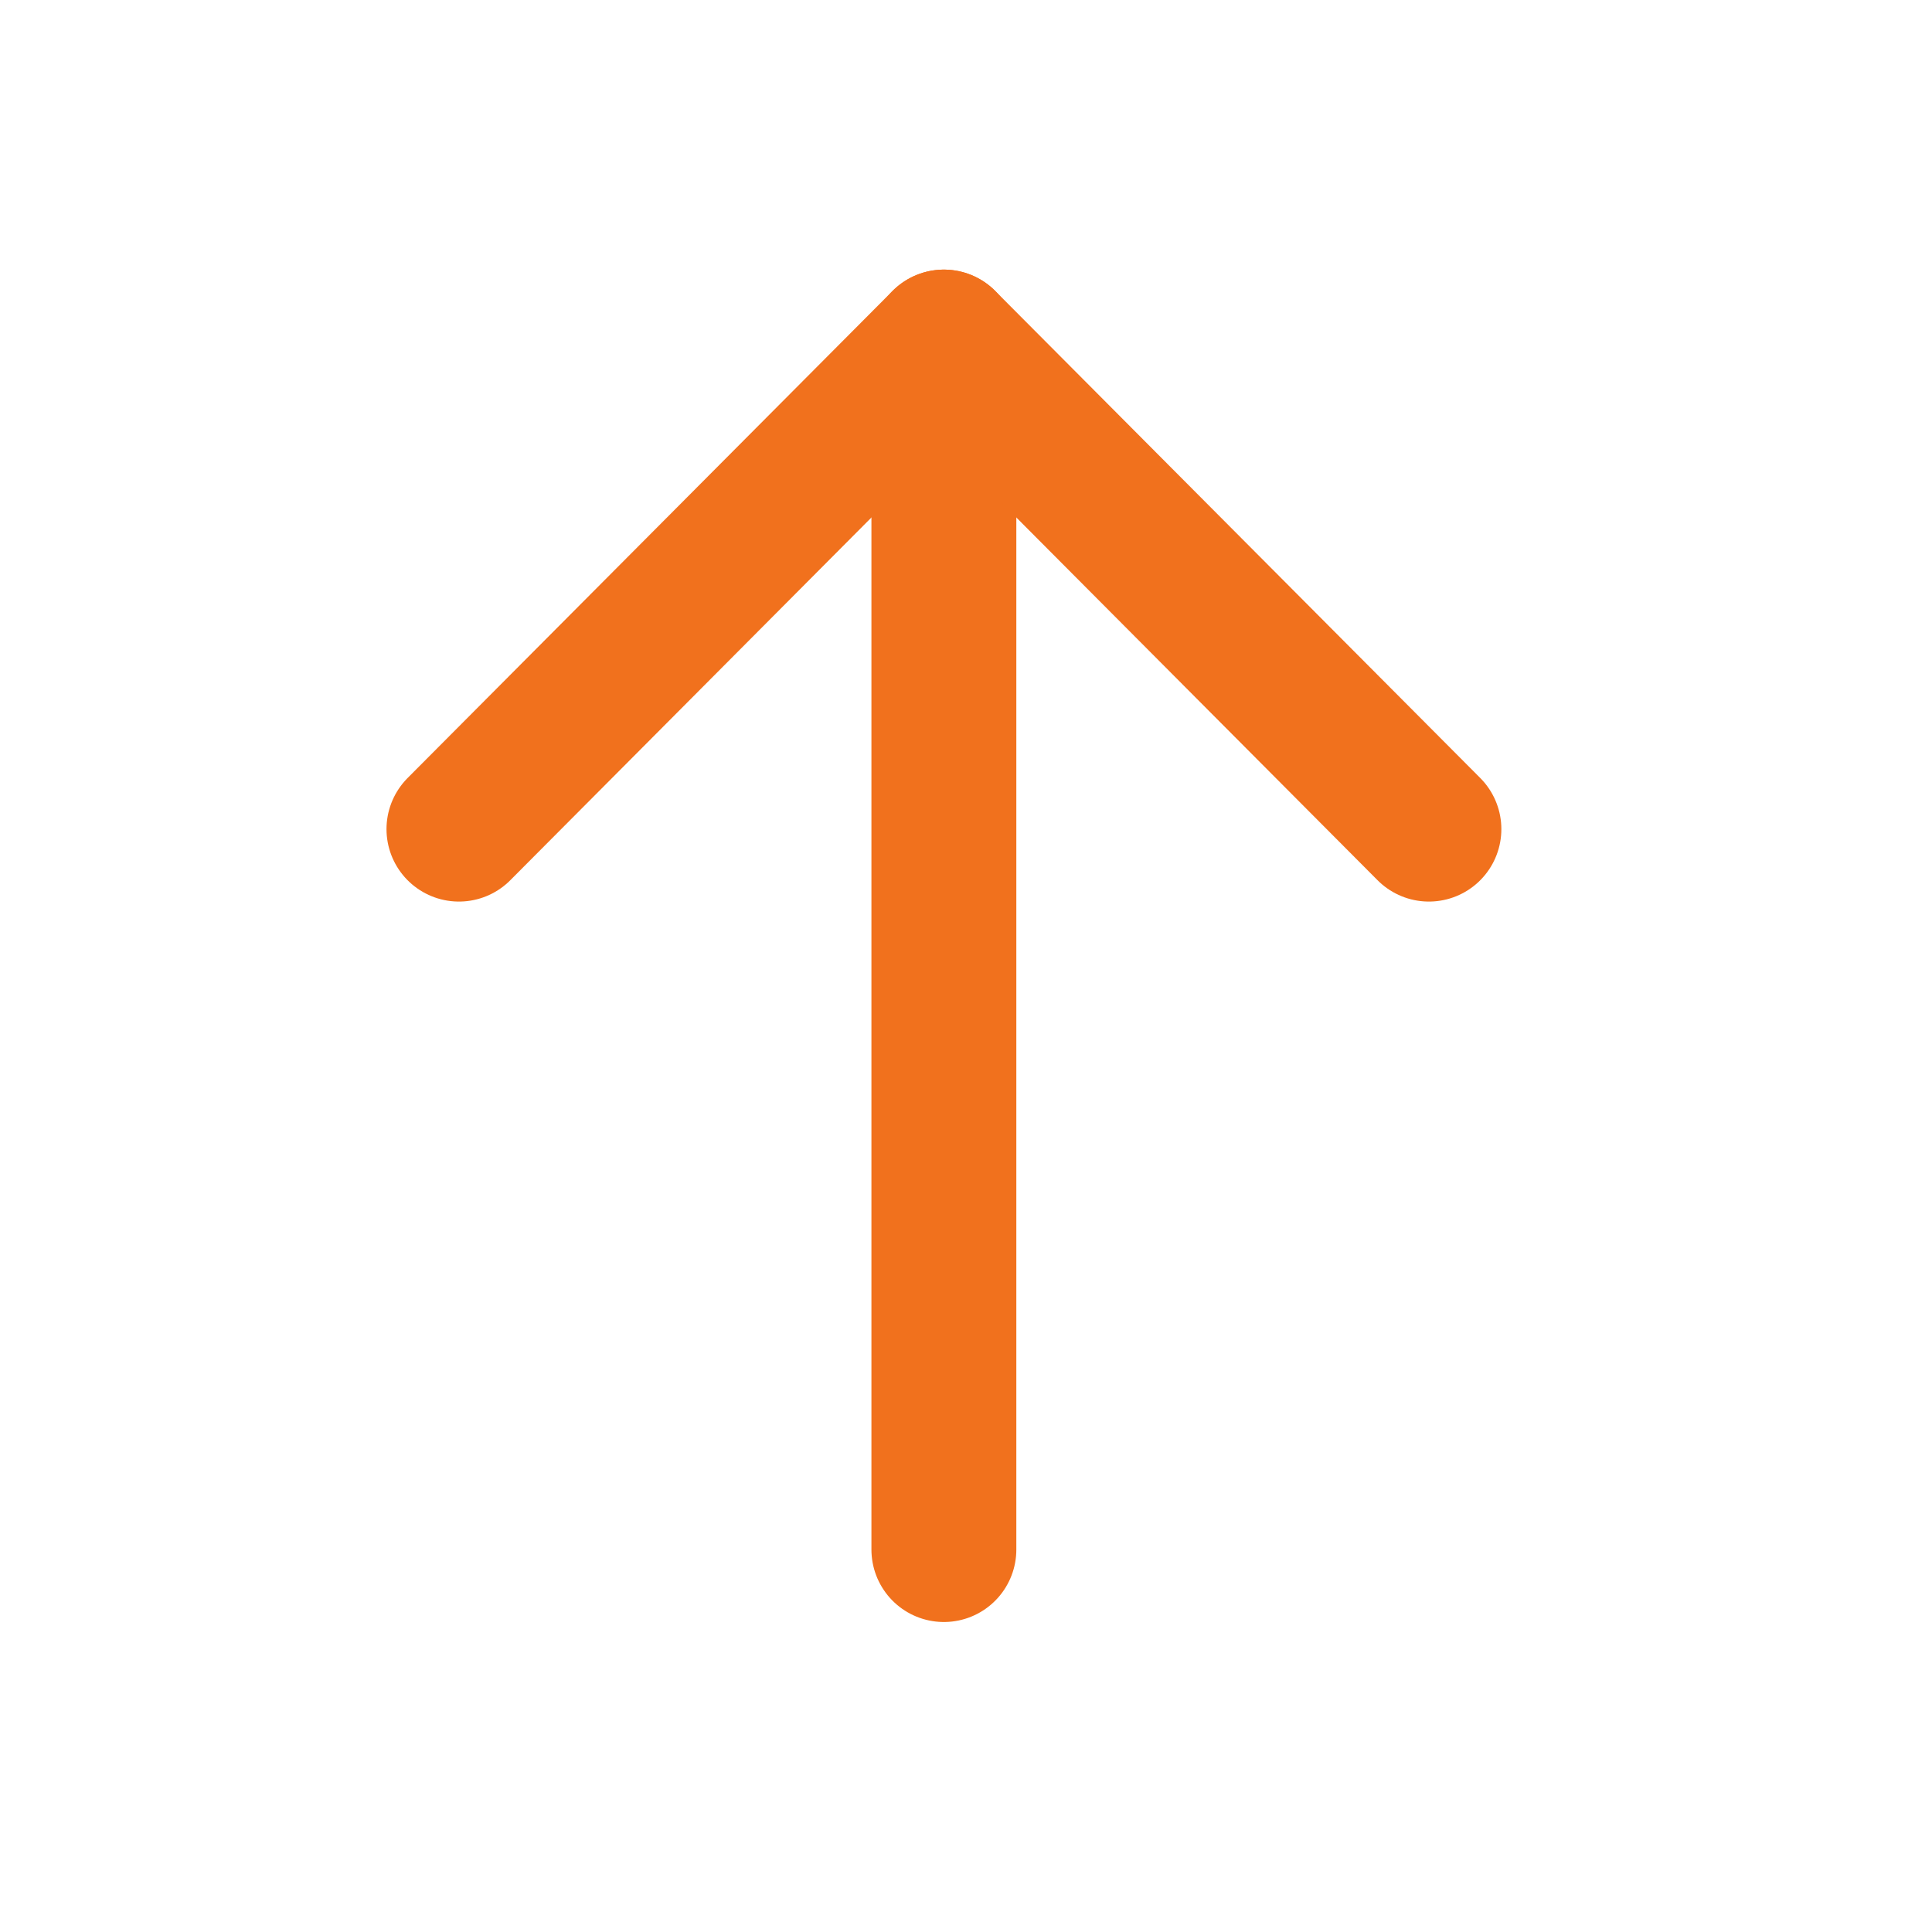 <?xml version="1.0" encoding="UTF-8"?> <svg xmlns="http://www.w3.org/2000/svg" width="20" height="20" viewBox="0 0 20 20" fill="none"><path d="M9.771 3.541L9.771 16.041" stroke="#F1711D" stroke-width="1.5" stroke-linecap="round" stroke-linejoin="round"></path><path d="M4.751 8.583L9.771 3.541L14.792 8.583" stroke="#F1711D" stroke-width="1.5" stroke-linecap="round" stroke-linejoin="round"></path></svg> 